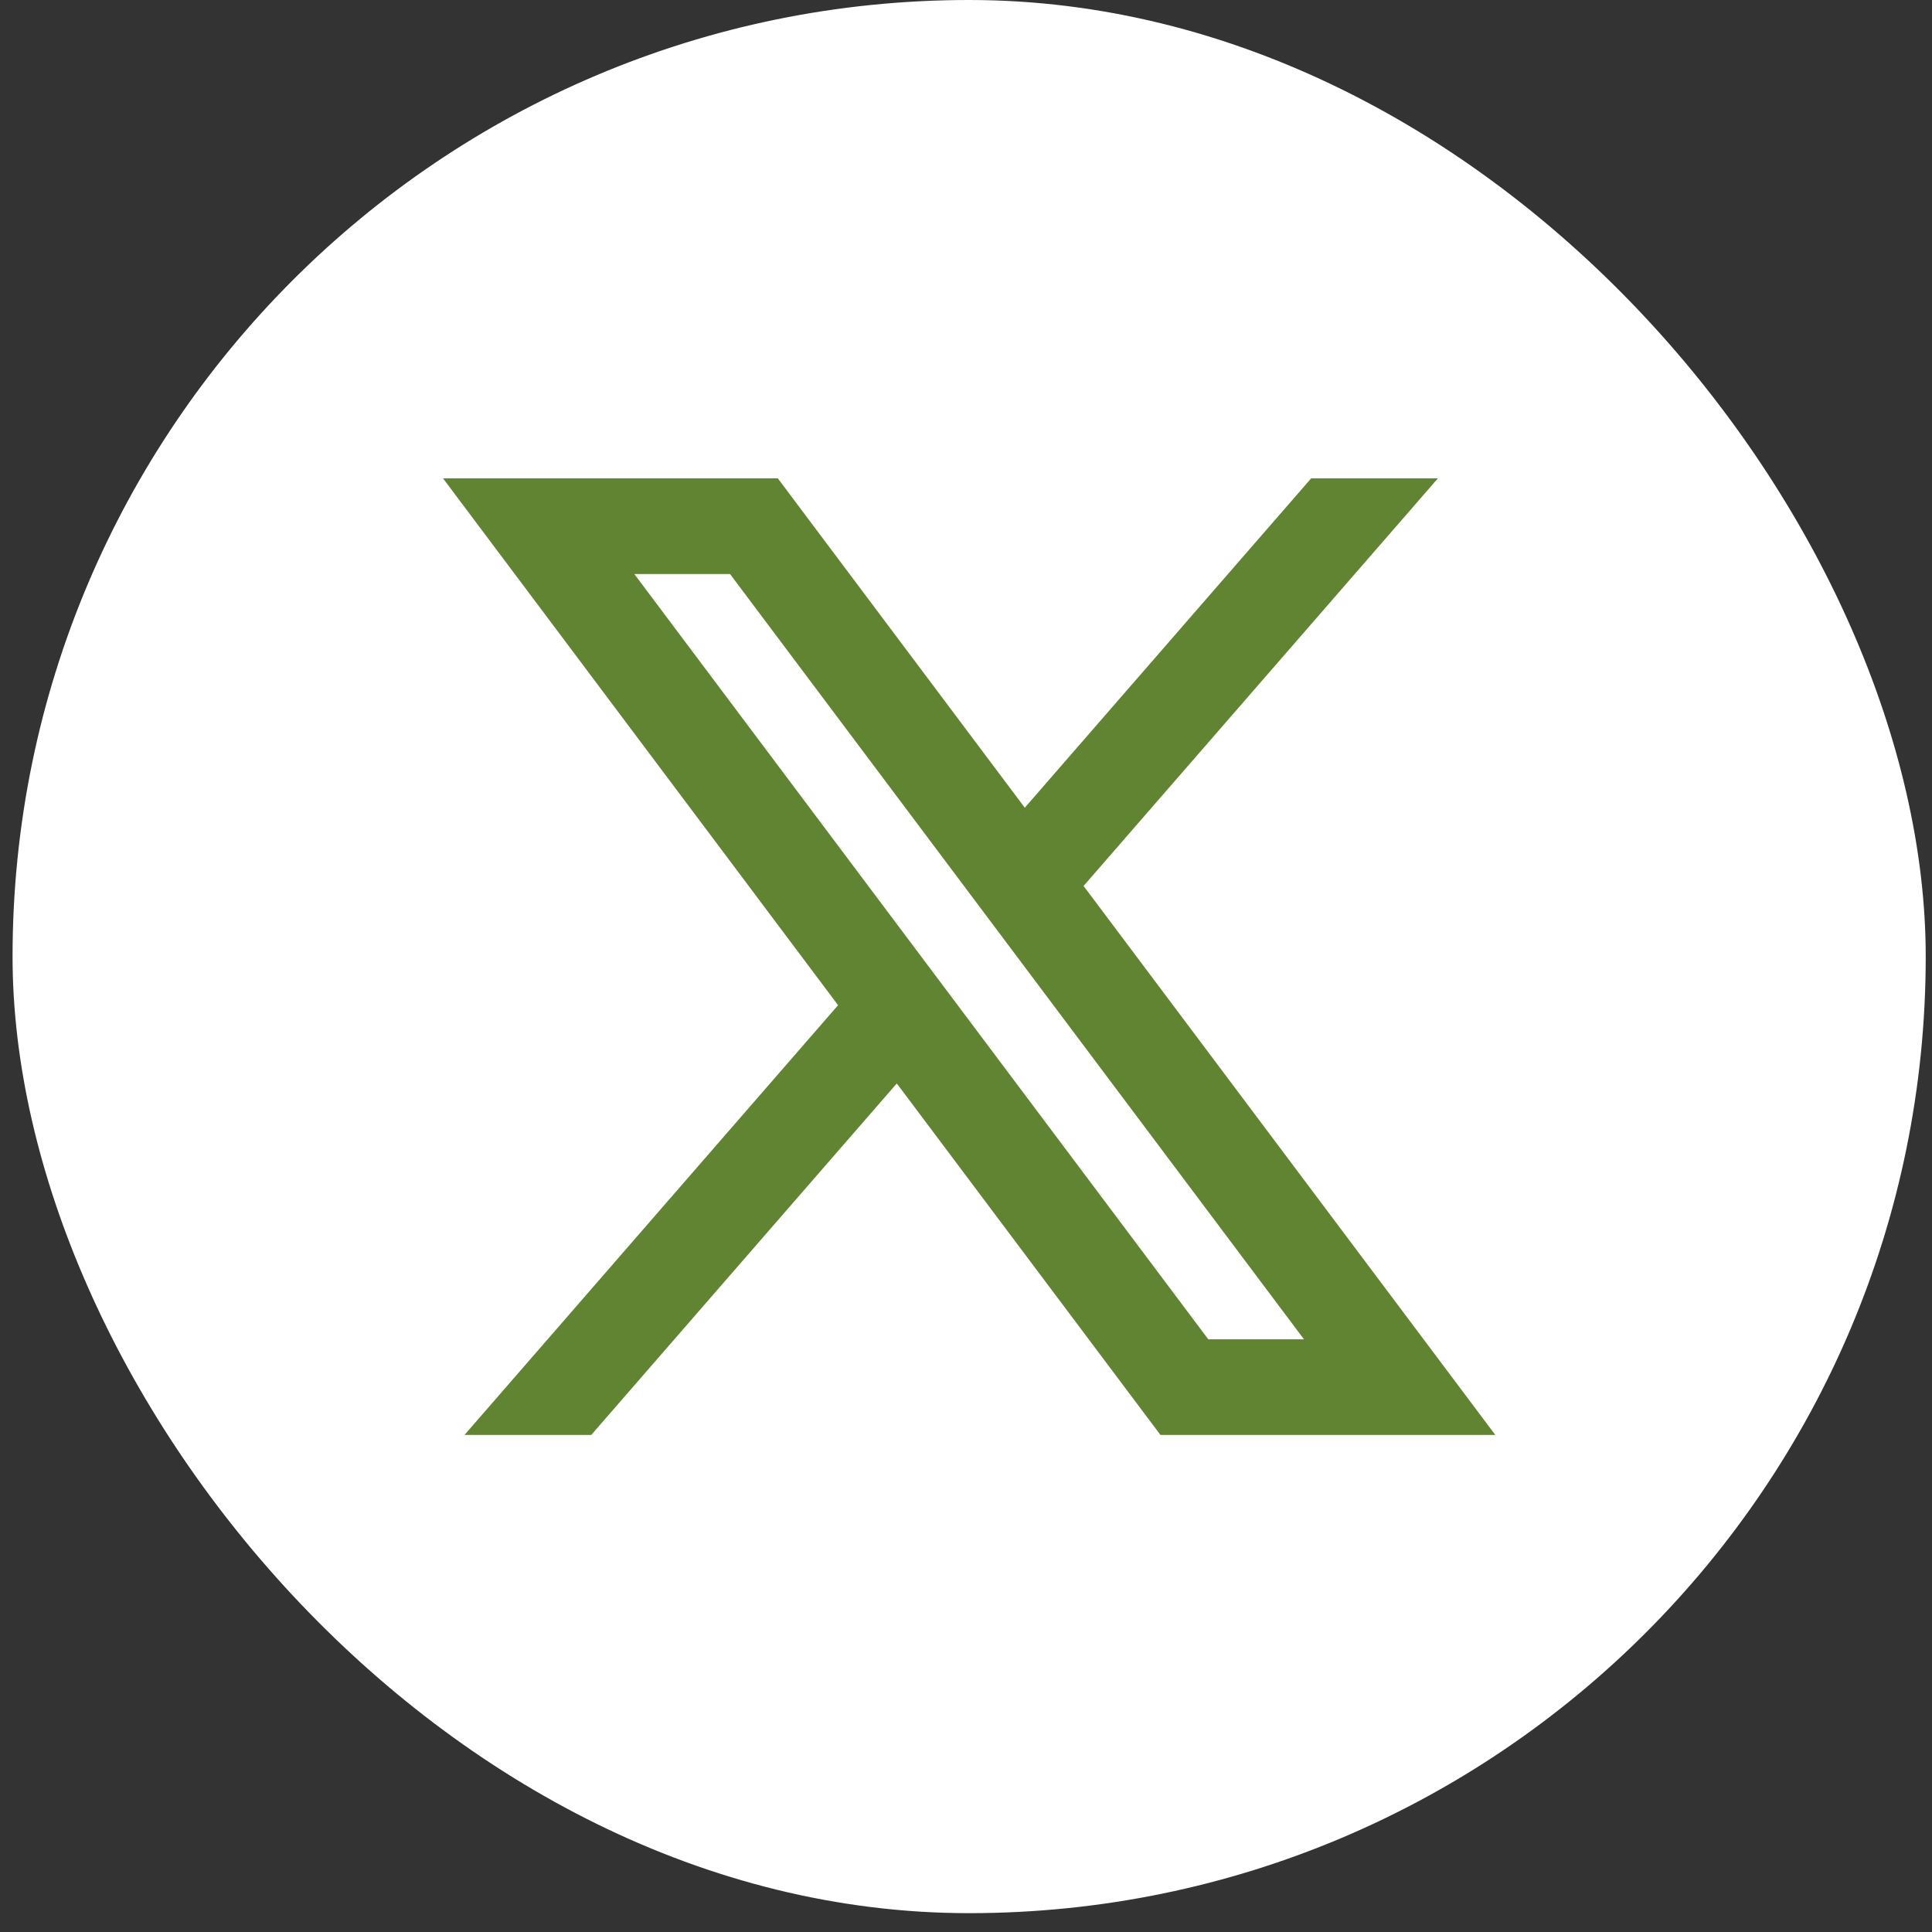 <svg xmlns="http://www.w3.org/2000/svg" width="28" height="28" viewBox="0 0 28 28" fill="none"><rect x="0" y="0" width="28" height="28" fill="#333333" stroke="none"/><rect x="0.182" width="27.727" height="27.727" rx="13.864" fill="white"></rect><path d="M11.273 6.933H6.421L12.146 14.568L6.732 20.796H8.569L12.997 15.702L16.818 20.796H21.671L15.704 12.84L20.839 6.933H19.002L14.852 11.706L11.273 6.933ZM17.511 19.41L9.193 8.319H10.58L18.898 19.41H17.511Z" fill="#608431"></path></svg>